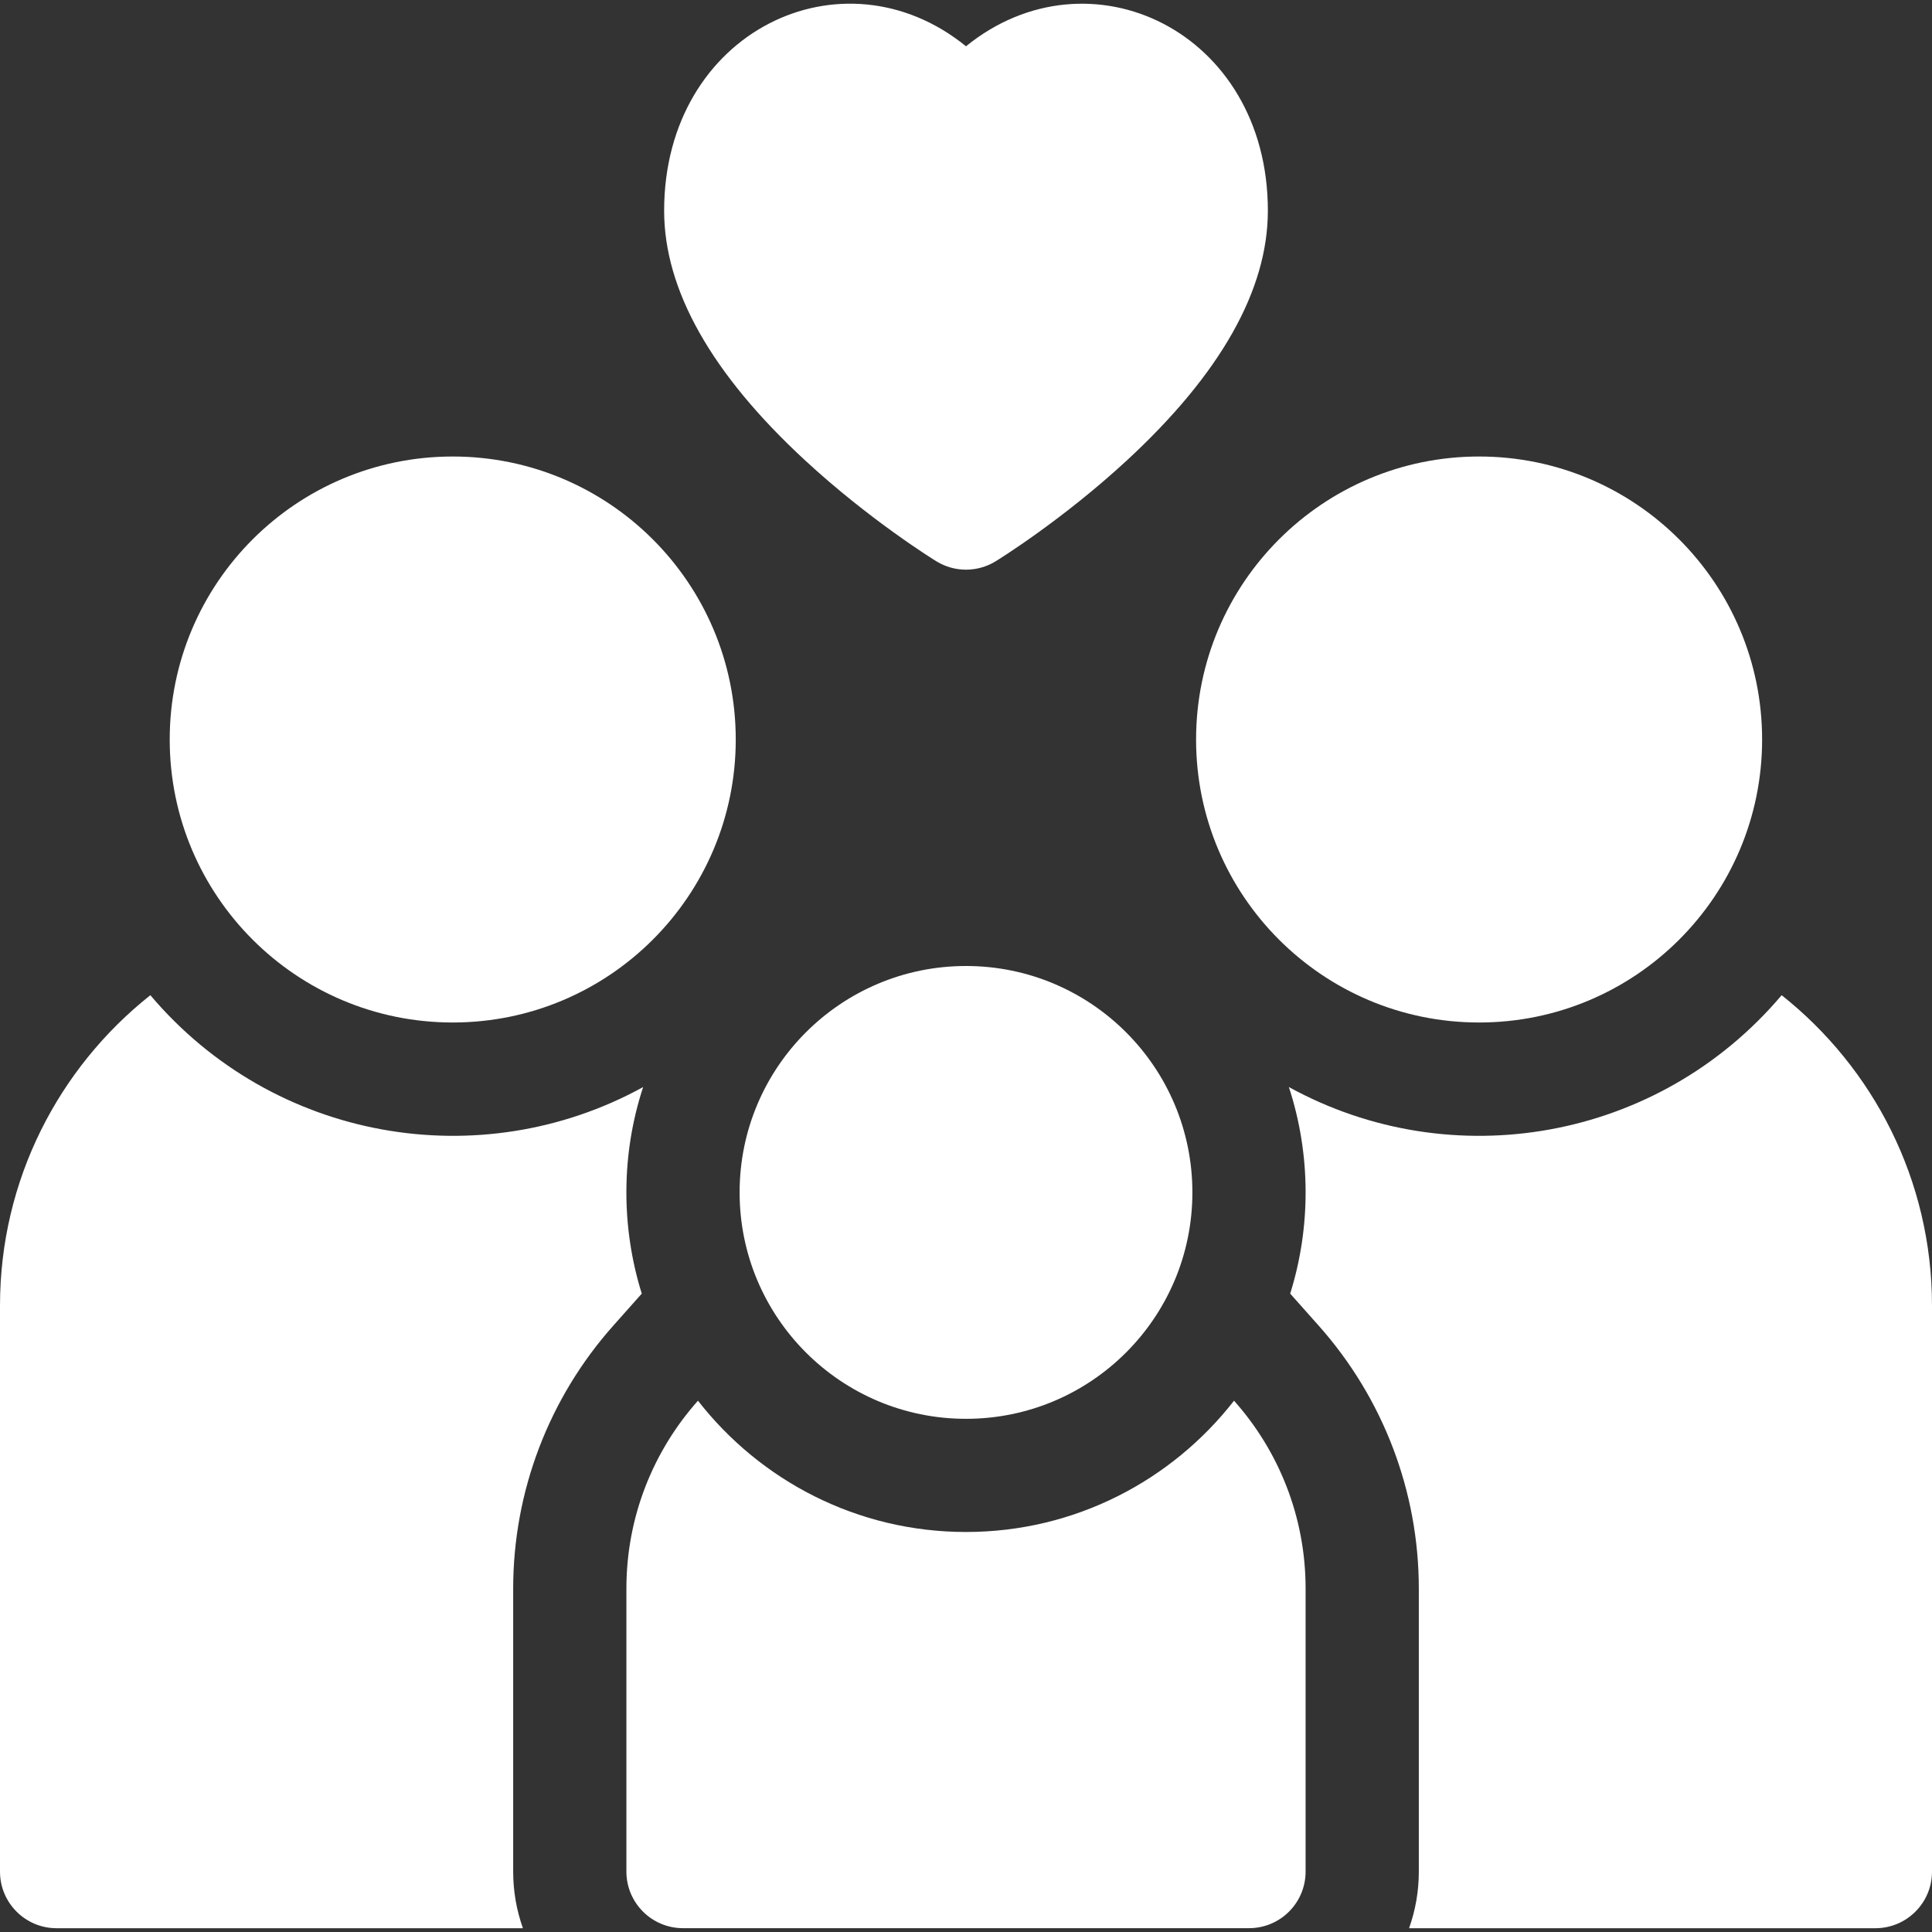 <svg width="45" height="45" viewBox="0 0 45 45" fill="none" xmlns="http://www.w3.org/2000/svg">
<rect x="0" y="0" width="45" height="45" fill="#333333" stroke="none"/>
<g clip-path="url(#clip0_8739_18336)">
<path d="M14.287 30.874L14.948 30.131C14.466 28.588 14.464 26.889 14.98 25.32C11.181 27.407 6.372 26.575 3.502 23.18C1.369 24.871 0 27.484 0 30.41V43.594C0 44.322 0.591 44.912 1.318 44.912H12.18C12.033 44.5 11.953 44.056 11.953 43.594V37.002C11.953 34.742 12.782 32.565 14.287 30.874Z" fill="white"/>
<path d="M10.545 23.816C14.185 23.816 17.137 20.865 17.137 17.225C17.137 13.584 14.185 10.633 10.545 10.633C6.904 10.633 3.953 13.584 3.953 17.225C3.953 20.865 6.904 23.816 10.545 23.816Z" fill="white"/>
<path d="M41.498 23.18C38.622 26.581 33.81 27.404 30.02 25.319C30.535 26.891 30.535 28.586 30.051 30.131L30.712 30.874C32.218 32.565 33.047 34.742 33.047 37.002V43.594C33.047 44.056 32.967 44.5 32.82 44.912H43.681C44.409 44.912 45 44.322 45 43.594V30.41C45 27.484 43.63 24.871 41.498 23.18Z" fill="white"/>
<path d="M34.451 23.816C38.092 23.816 41.043 20.865 41.043 17.225C41.043 13.584 38.092 10.633 34.451 10.633C30.811 10.633 27.859 13.584 27.859 17.225C27.859 20.865 30.811 23.816 34.451 23.816Z" fill="white"/>
<path d="M22.5 35.683C19.965 35.683 17.706 34.485 16.257 32.625C15.22 33.79 14.59 35.323 14.59 37.001V43.593C14.59 44.321 15.181 44.911 15.908 44.911H29.092C29.82 44.911 30.41 44.321 30.41 43.593V37.001C30.41 35.323 29.78 33.79 28.743 32.625C27.294 34.485 25.035 35.683 22.5 35.683Z" fill="white"/>
<path d="M22.5 33.047C25.412 33.047 27.773 30.686 27.773 27.773C27.773 24.861 25.412 22.5 22.5 22.5C19.588 22.5 17.227 24.861 17.227 27.773C17.227 30.686 19.588 33.047 22.5 33.047Z" fill="white"/>
<path d="M18.749 10.72C20.254 12.111 21.746 13.035 21.809 13.073C22.233 13.334 22.767 13.334 23.191 13.073C23.254 13.035 24.746 12.111 26.251 10.72C28.428 8.708 29.531 6.753 29.531 4.908C29.531 0.718 25.364 -1.249 22.5 1.078C19.629 -1.255 15.469 0.729 15.469 4.908C15.469 6.753 16.572 8.708 18.749 10.72Z" fill="white"/>
</g>
<defs>
<clipPath id="clip0_8739_18336">
<rect width="45" height="45" fill="white"/>
</clipPath>
</defs>
</svg>
